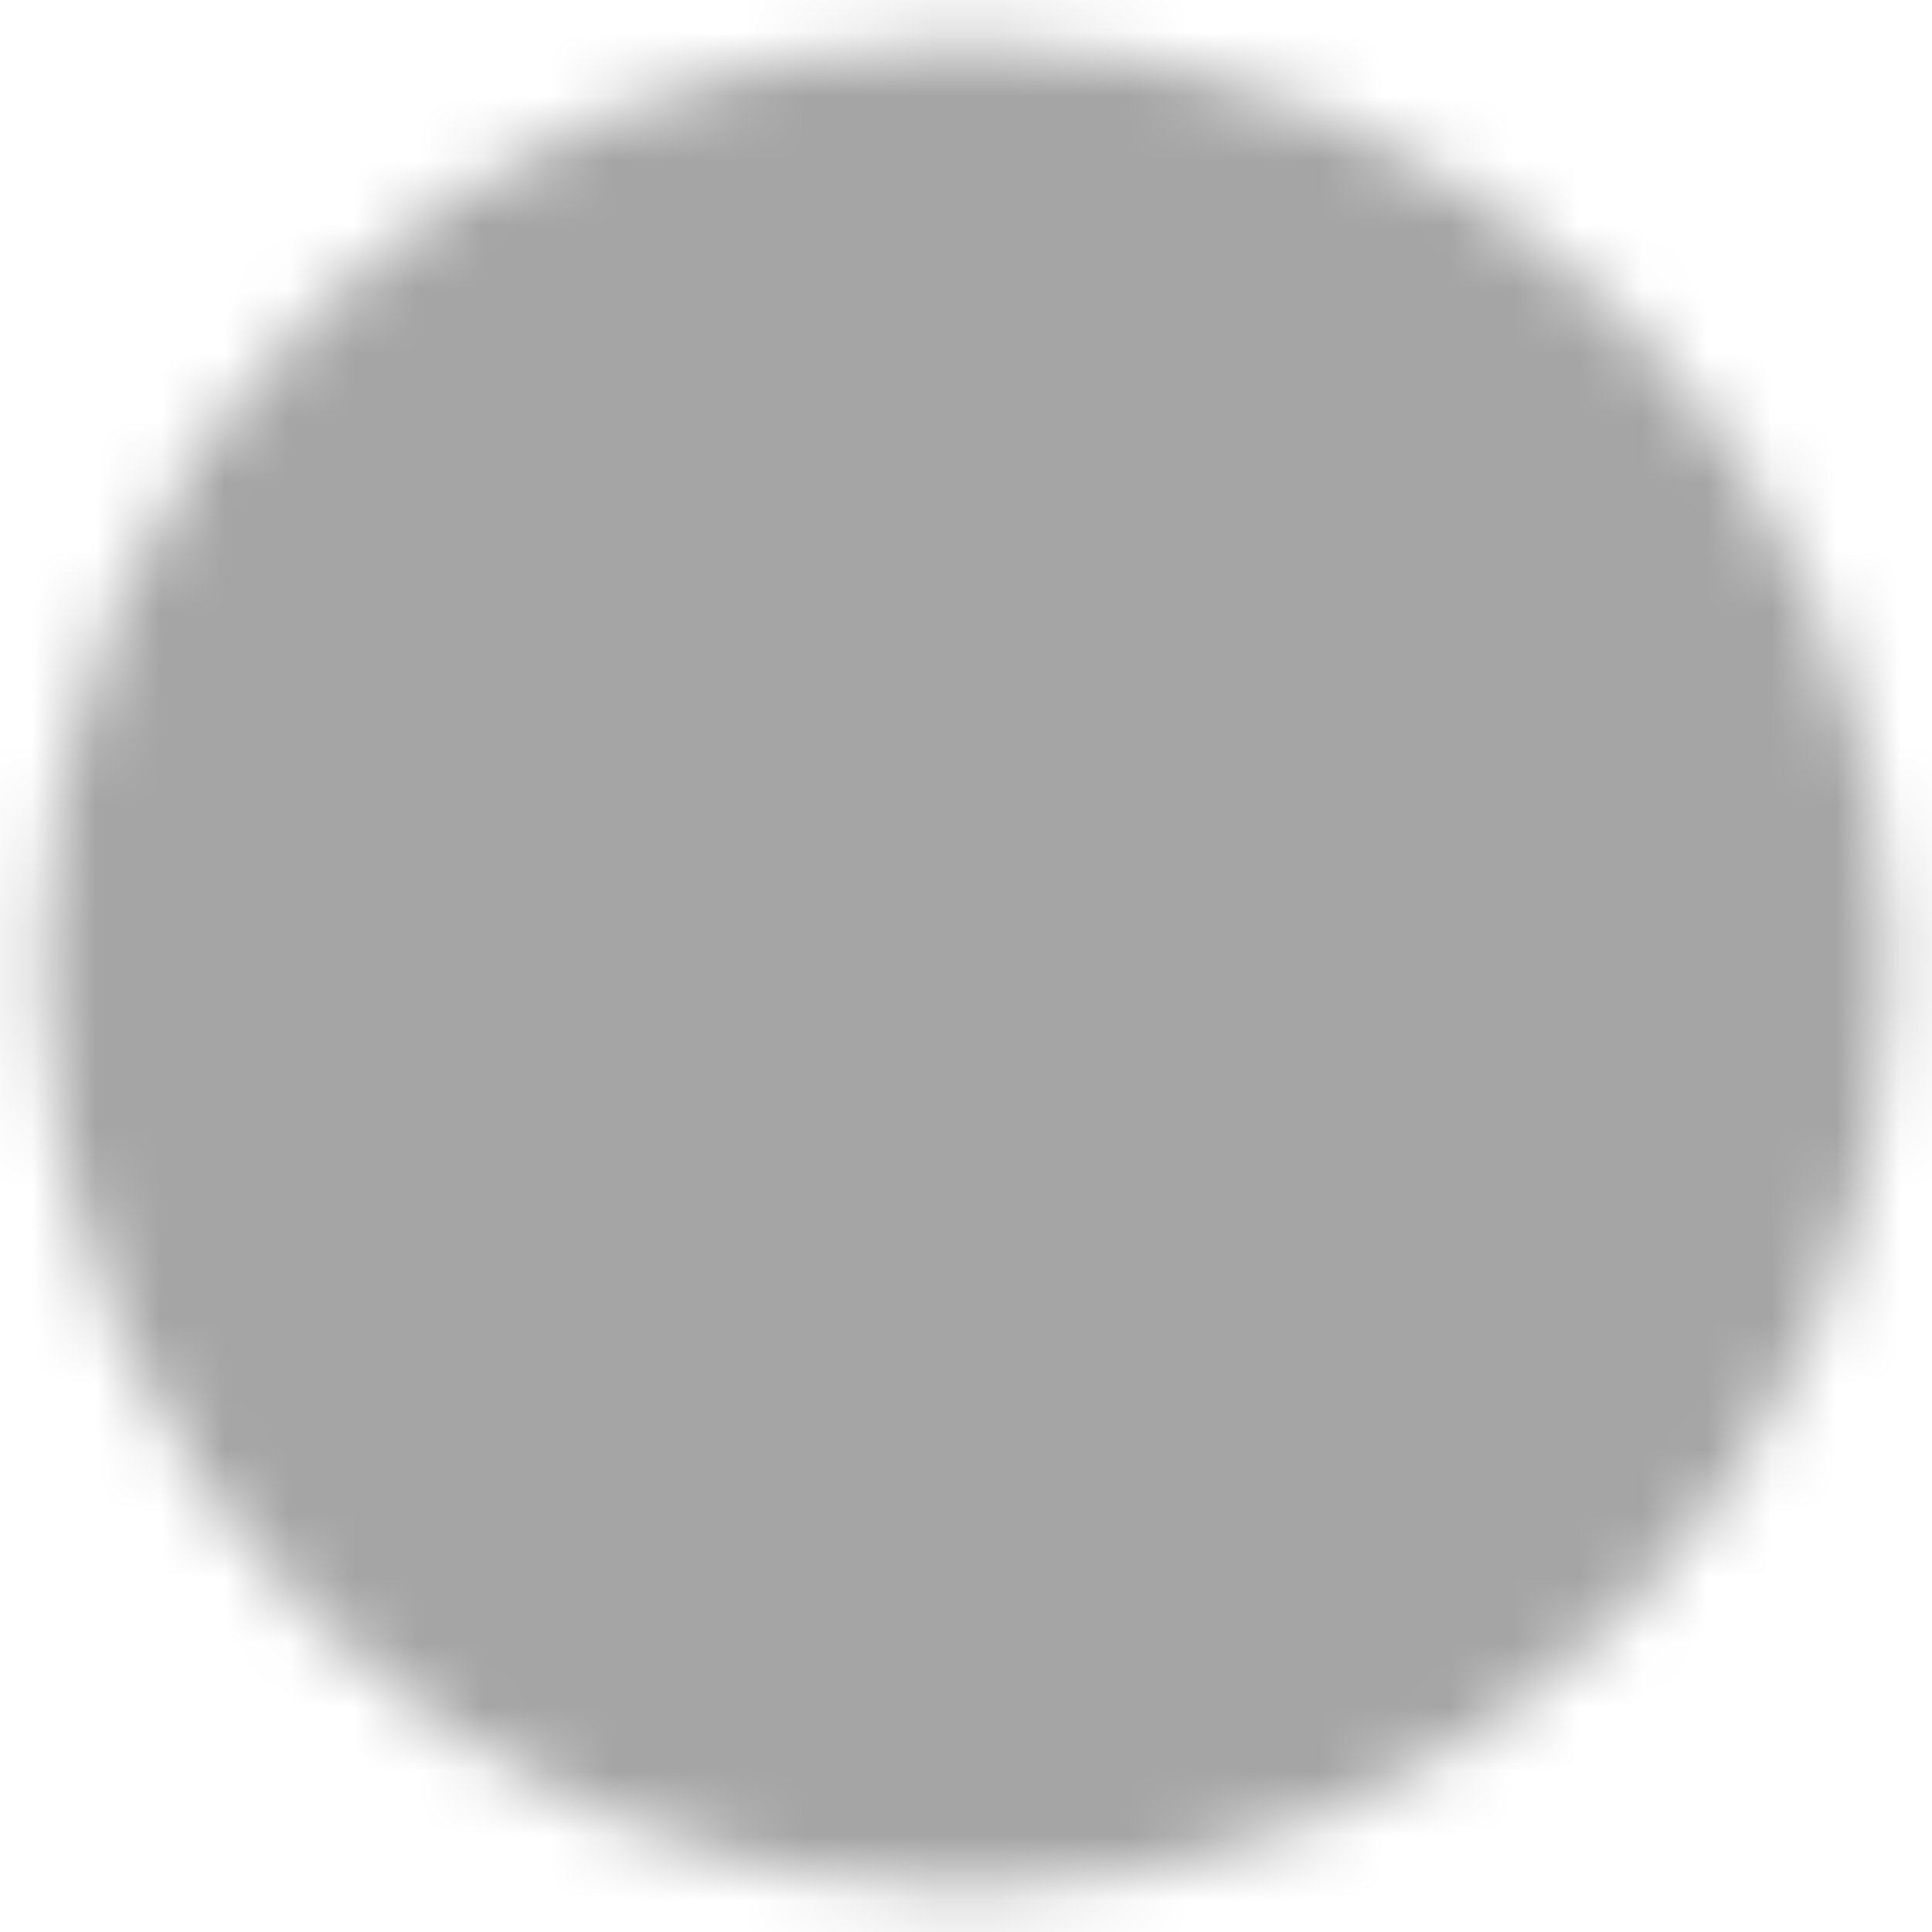 <svg width="30" height="30" viewBox="0 0 30 30" fill="none" xmlns="http://www.w3.org/2000/svg">
<mask id="mask0_4636_3591" style="mask-type:luminance" maskUnits="userSpaceOnUse" x="0" y="0" width="30" height="30">
<path d="M15 28.331C22.364 28.331 28.334 22.361 28.334 14.997C28.334 7.633 22.364 1.664 15 1.664C7.636 1.664 1.667 7.633 1.667 14.997C1.667 22.361 7.636 28.331 15 28.331Z" fill="white" stroke="white" stroke-width="2" stroke-linejoin="round"/>
<path d="M18.771 11.227L11.229 18.769M11.229 11.227L18.771 18.769" stroke="black" stroke-width="2" stroke-linecap="round" stroke-linejoin="round"/>
</mask>
<g mask="url(#mask0_4636_3591)">
<path d="M-1 -1H31V31H-1V-1Z" fill="#A5A5A5"/>
</g>
</svg>
